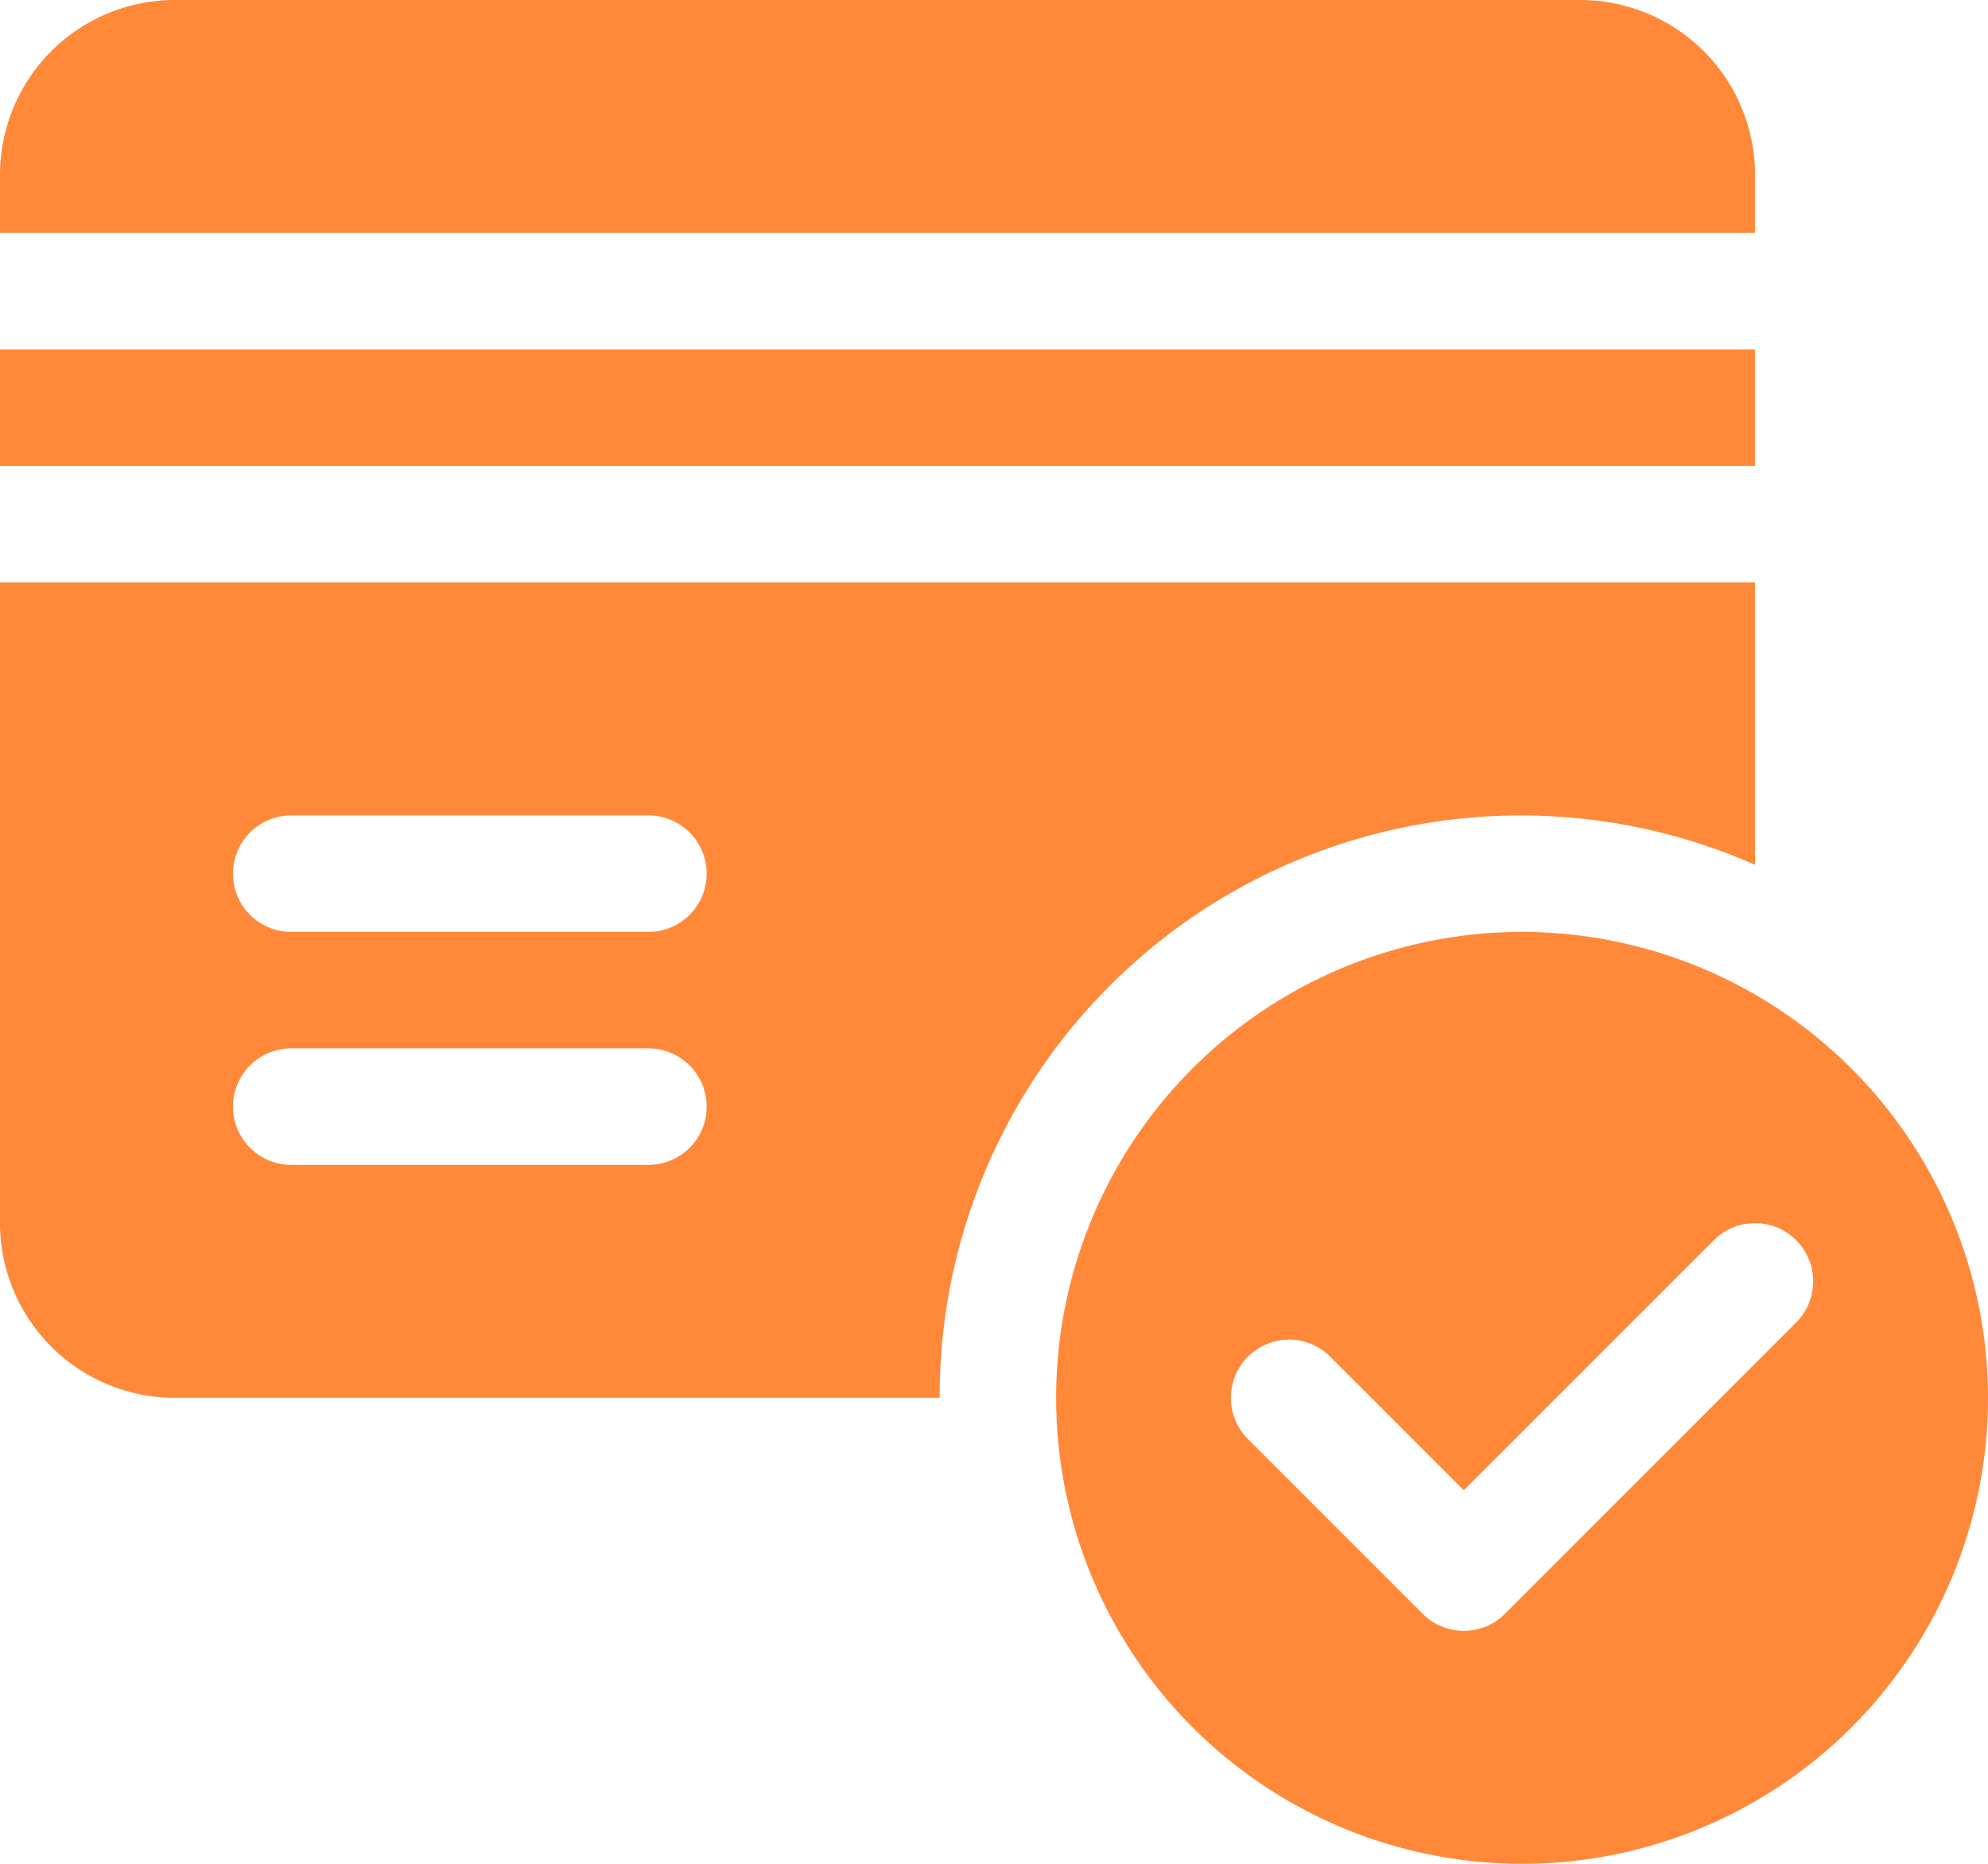 <svg xmlns="http://www.w3.org/2000/svg" width="75.264" height="70.56" viewBox="0 0 75.264 70.56">
  <g id="Group_4974" data-name="Group 4974" transform="translate(0 -16)">
    <path id="Path_502" data-name="Path 502" d="M57.624,51.28a17.64,17.64,0,1,0,17.64,17.64A17.66,17.66,0,0,0,57.624,51.28ZM68,66.069,56.978,77.094a2.2,2.2,0,0,1-3.118,0l-6.615-6.615a2.2,2.2,0,0,1,3.118-3.118l5.056,5.056,9.466-9.466A2.2,2.2,0,1,1,68,66.069ZM59.829,16H6.615A6.622,6.622,0,0,0,0,22.615v2.2H66.444v-2.2A6.622,6.622,0,0,0,59.829,16ZM0,29.23H66.444v4.41H0Z" transform="translate(0 0)" fill="#ff8939"/>
    <path id="Path_503" data-name="Path 503" d="M0,166v24.255a6.622,6.622,0,0,0,6.615,6.615H35.574a22,22,0,0,1,30.87-20.181V166Zm24.549,22.05H11.025a2.2,2.2,0,1,1,0-4.41H24.549a2.2,2.2,0,1,1,0,4.41Zm0-8.82H11.025a2.205,2.205,0,0,1,0-4.41H24.549a2.205,2.205,0,0,1,0,4.41Z" transform="translate(0 -127.95)" fill="#ff8939"/>
  </g>
</svg>
